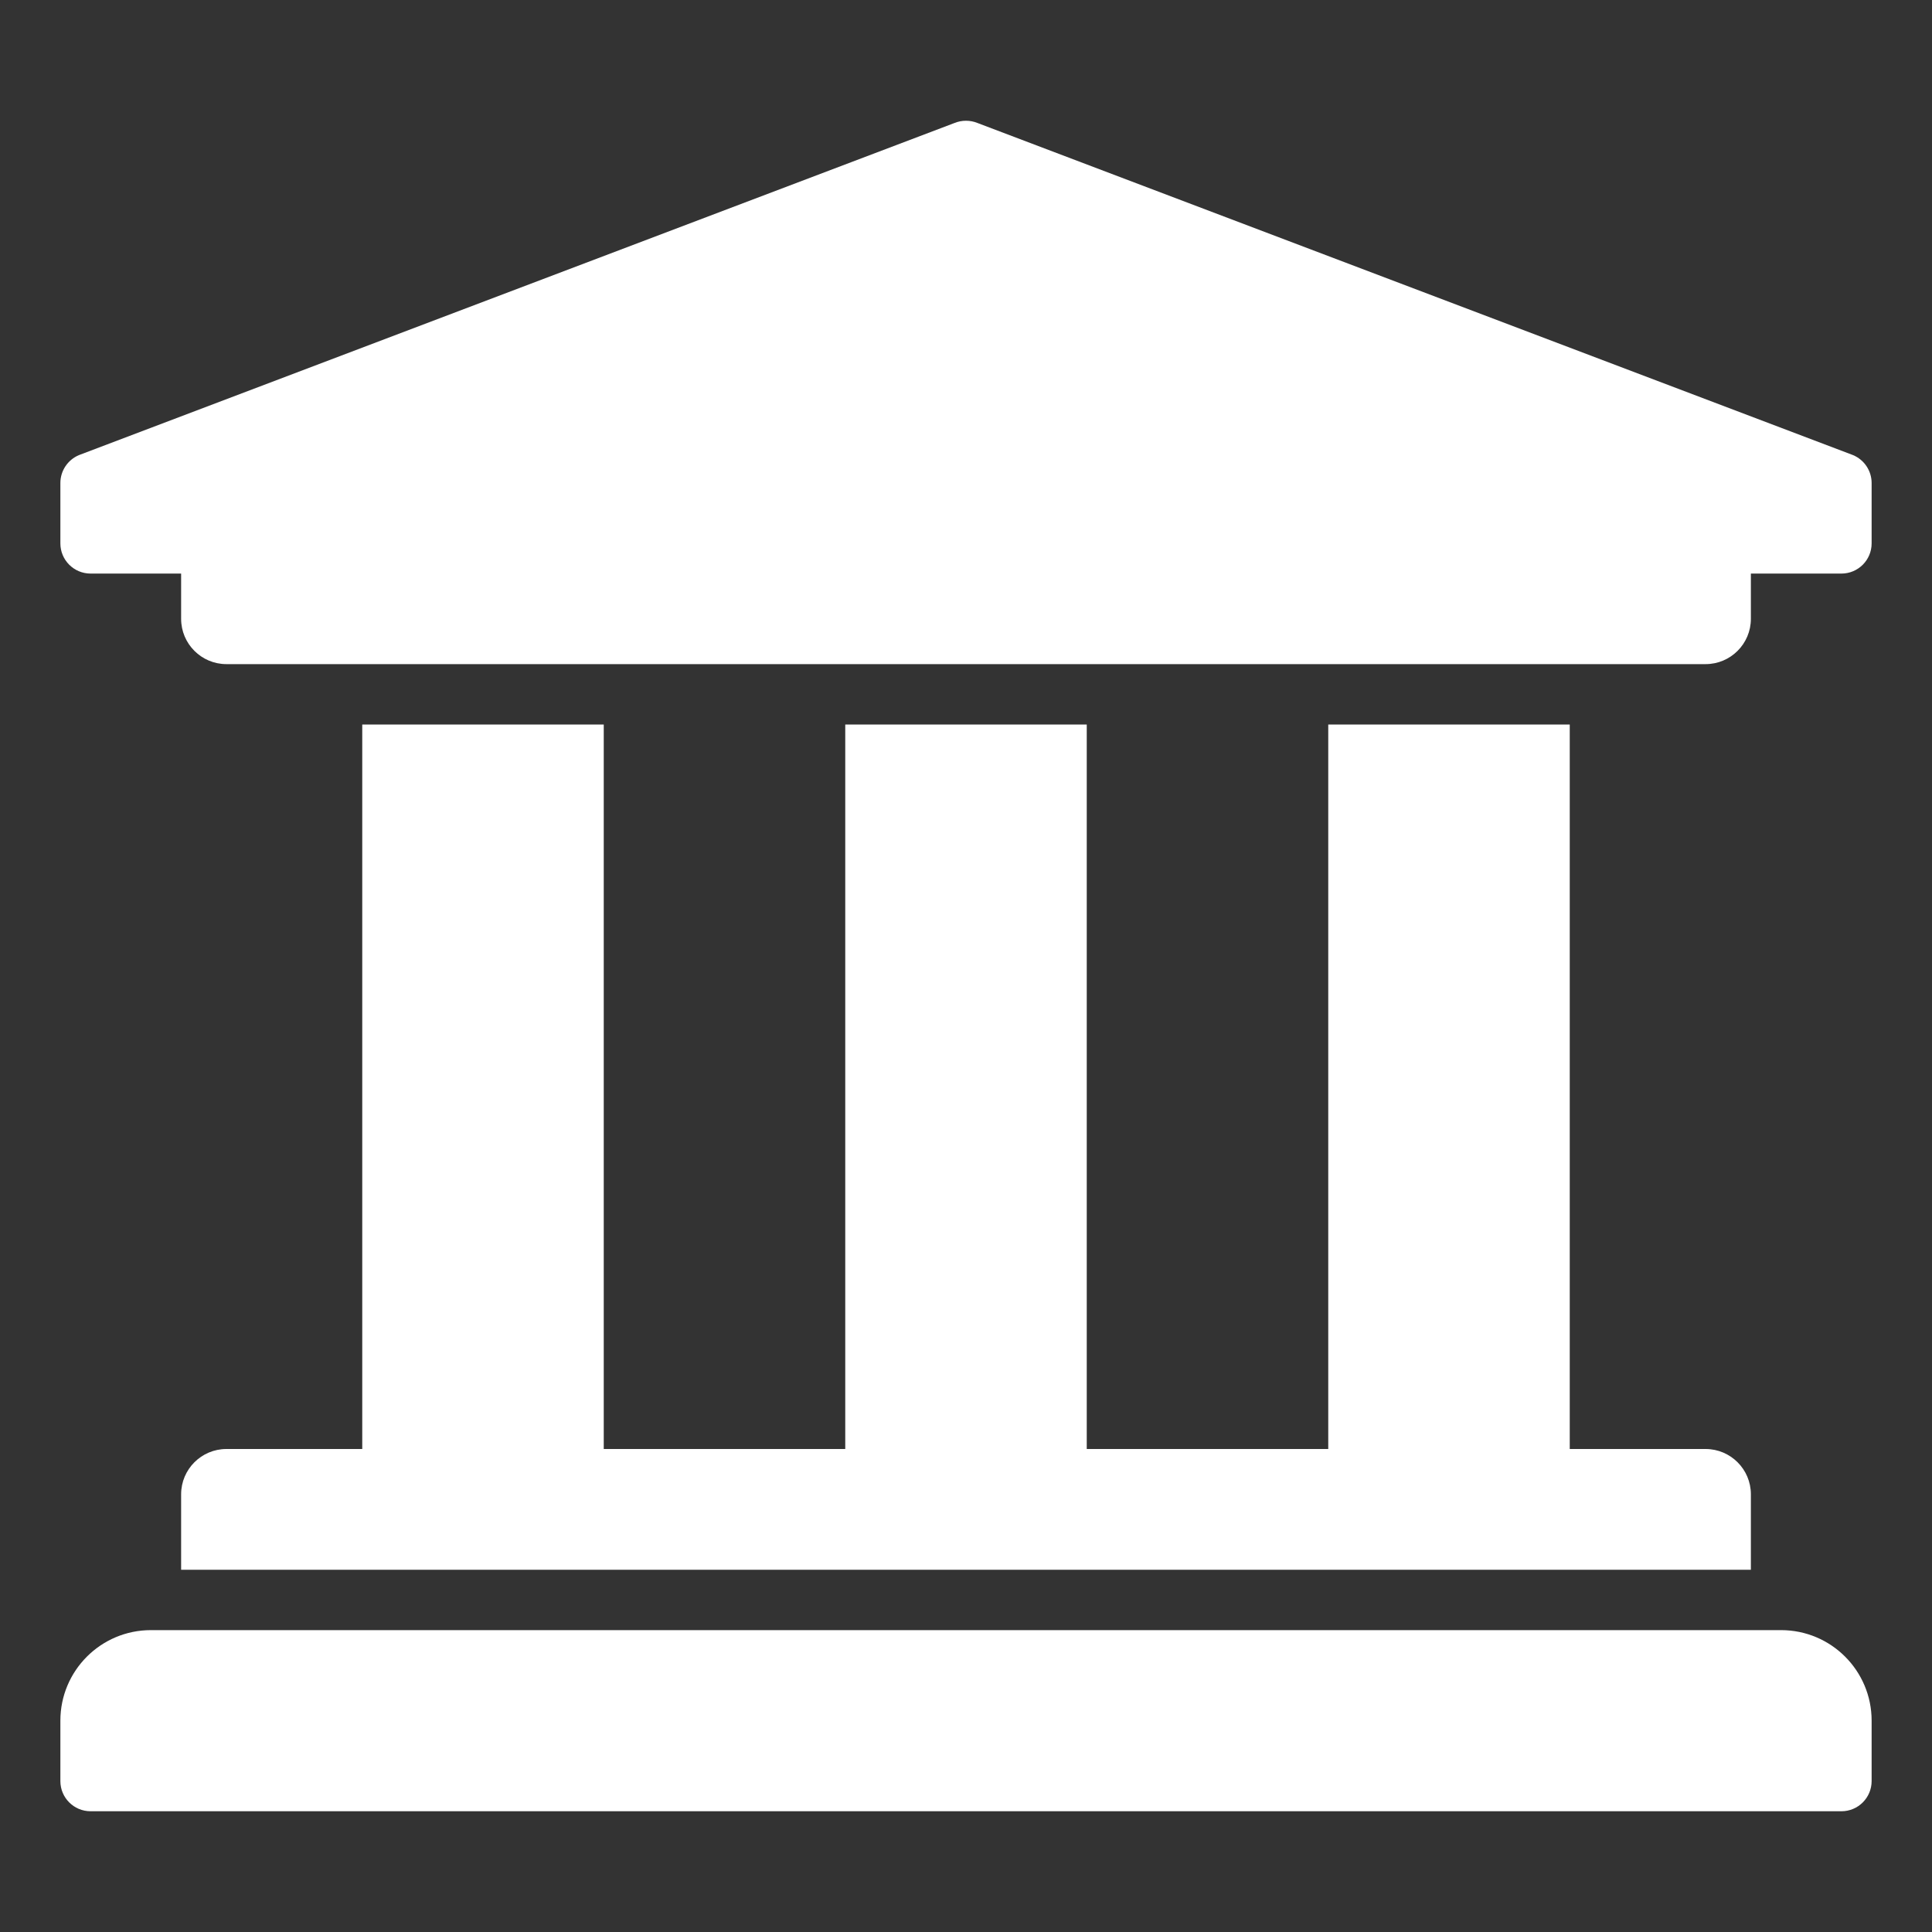 <?xml version="1.0" encoding="UTF-8"?>
<svg xmlns="http://www.w3.org/2000/svg" xmlns:xlink="http://www.w3.org/1999/xlink" width="100pt" height="100pt" viewBox="0 0 100 100" version="1.1">
<rect x="0" y="0" width="100" height="100" fill="#333333" stroke="none"/>
<g id="surface1">
<path style=" stroke:none;fill-rule:nonzero;fill:rgb(100%,100%,100%);fill-opacity:1;" d="M 96.875 25 L 96.875 28.125 C 96.875 28.988 96.176 29.688 95.312 29.688 L 90.625 29.688 L 90.625 32.031 C 90.625 33.324 89.574 34.375 88.281 34.375 L 11.719 34.375 C 10.426 34.375 9.375 33.324 9.375 32.031 L 9.375 29.688 L 4.688 29.688 C 3.824 29.688 3.125 28.988 3.125 28.125 L 3.125 25 C 3.125 24.367 3.508 23.797 4.09 23.555 L 49.402 6.367 C 49.785 6.211 50.215 6.211 50.598 6.367 L 95.91 23.555 C 96.492 23.797 96.875 24.367 96.875 25 Z M 92.188 84.375 L 7.812 84.375 C 5.223 84.375 3.125 86.473 3.125 89.062 L 3.125 92.188 C 3.125 93.051 3.824 93.75 4.688 93.75 L 95.312 93.75 C 96.176 93.75 96.875 93.051 96.875 92.188 L 96.875 89.062 C 96.875 86.473 94.777 84.375 92.188 84.375 Z M 18.75 37.5 L 18.75 75 L 11.719 75 C 10.426 75 9.375 76.051 9.375 77.344 L 9.375 81.25 L 90.625 81.25 L 90.625 77.344 C 90.625 76.051 89.574 75 88.281 75 L 81.25 75 L 81.25 37.5 L 68.75 37.5 L 68.75 75 L 56.25 75 L 56.25 37.5 L 43.75 37.5 L 43.75 75 L 31.25 75 L 31.25 37.5 Z M 18.75 37.5 "/>
</g>
</svg>
